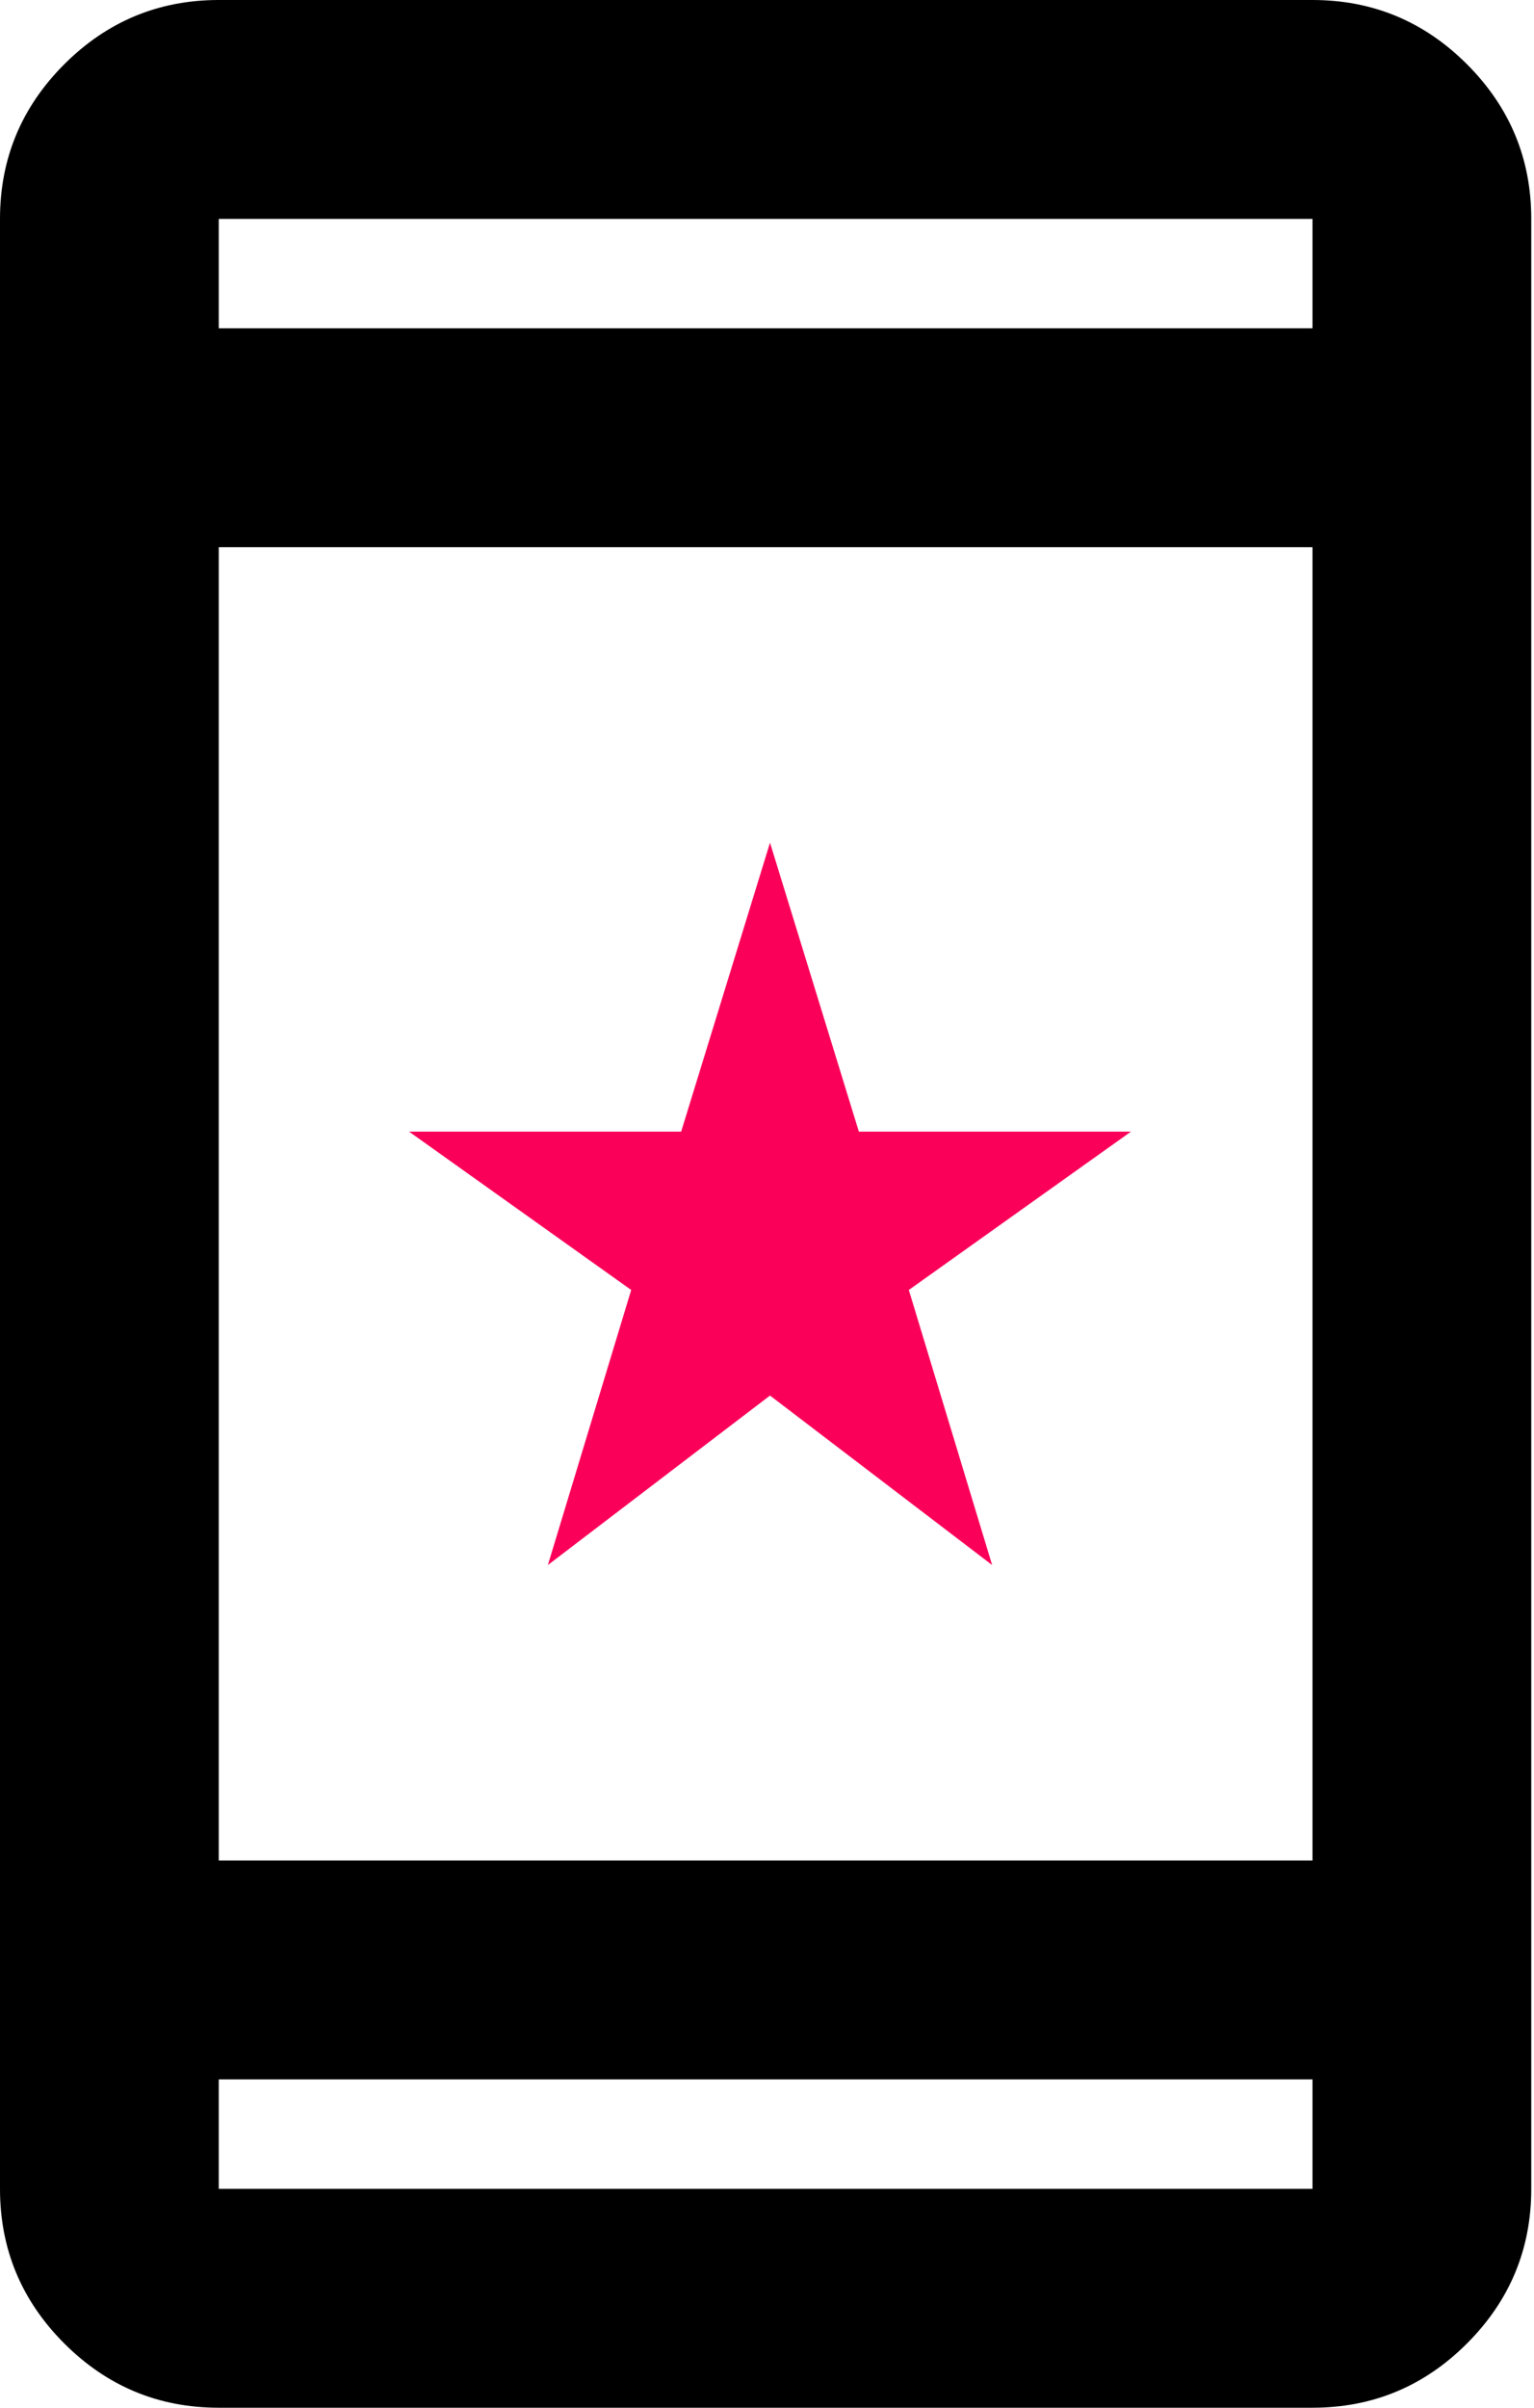 <svg width="51" height="80" viewBox="0 0 51 80" fill="none" xmlns="http://www.w3.org/2000/svg">
<path d="M18.215 52L25.6 46.369L32.985 52L30.215 42.861L37.6 37.6H28.554L25.6 28L22.646 37.6H13.6L20.985 42.861L18.215 52Z" fill="#FA0059"/>
<path d="M7.273 80C5.273 80 3.561 79.288 2.136 77.864C0.712 76.439 0 74.727 0 72.727V7.273C0 5.273 0.712 3.561 2.136 2.136C3.561 0.712 5.273 0 7.273 0H43.636C45.636 0 47.349 0.712 48.773 2.136C50.197 3.561 50.909 5.273 50.909 7.273V72.727C50.909 74.727 50.197 76.439 48.773 77.864C47.349 79.288 45.636 80 43.636 80H7.273ZM7.273 69.091V72.727H43.636V69.091H7.273ZM7.273 61.818H43.636V18.182H7.273V61.818ZM7.273 10.909H43.636V7.273H7.273V10.909Z" fill="black"/>
</svg>

